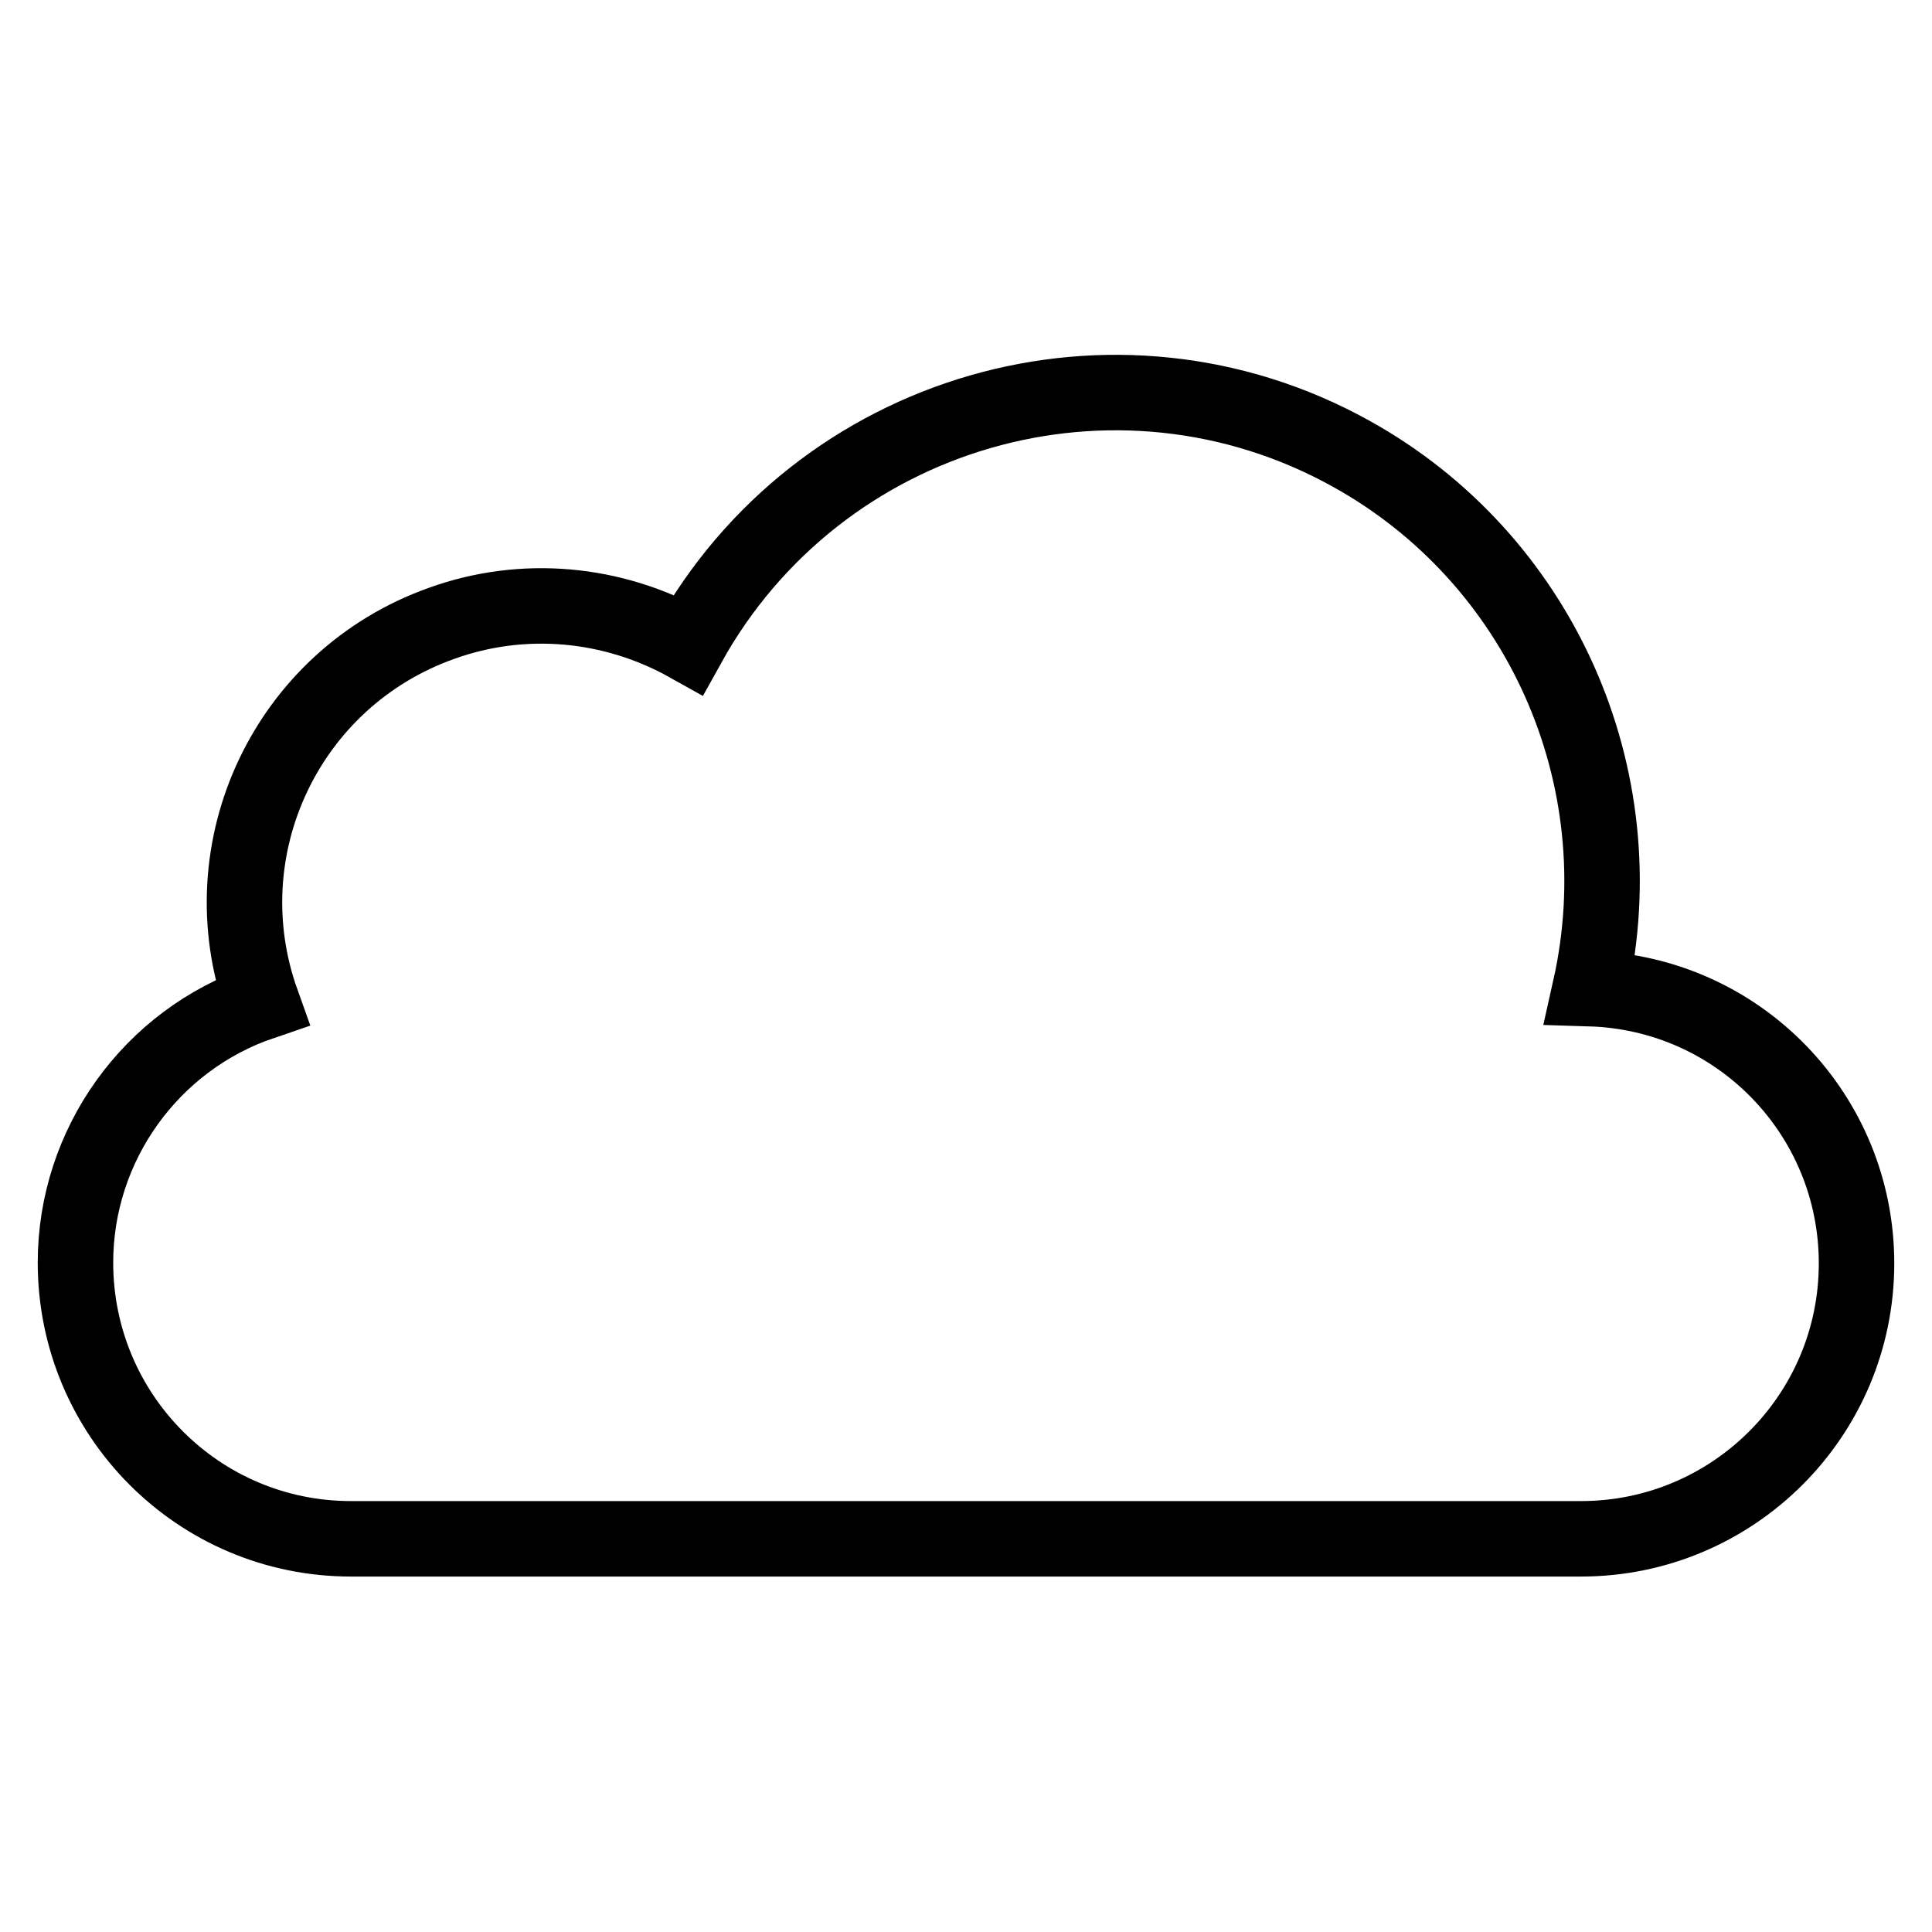 <?xml version="1.0" encoding="utf-8"?>
<!-- Svg Vector Icons : http://www.onlinewebfonts.com/icon -->
<!DOCTYPE svg PUBLIC "-//W3C//DTD SVG 1.1//EN" "http://www.w3.org/Graphics/SVG/1.1/DTD/svg11.dtd">
<svg version="1.1" xmlns="http://www.w3.org/2000/svg" xmlns:xlink="http://www.w3.org/1999/xlink" x="0px" y="0px" viewBox="0 0 256 256" enable-background="new 0 0 256 256" xml:space="preserve">
<g> <path stroke-width="10" fill-opacity="0" stroke="#000000"  d="M246,167.4c0,20.2-16.4,36.5-36.5,36.5h-163c-20.2,0-36.5-16.4-36.5-36.6c0-15.6,10-29.5,24.7-34.5 c-7.3-20.4,3.3-42.9,23.8-50.2c10.8-3.9,22.7-2.8,32.7,2.8c17.3-31.2,56.6-42.6,87.8-25.3C204.1,74,217,102.9,210.7,131 C230.4,131.6,246,147.7,246,167.4z"/></g>
</svg>